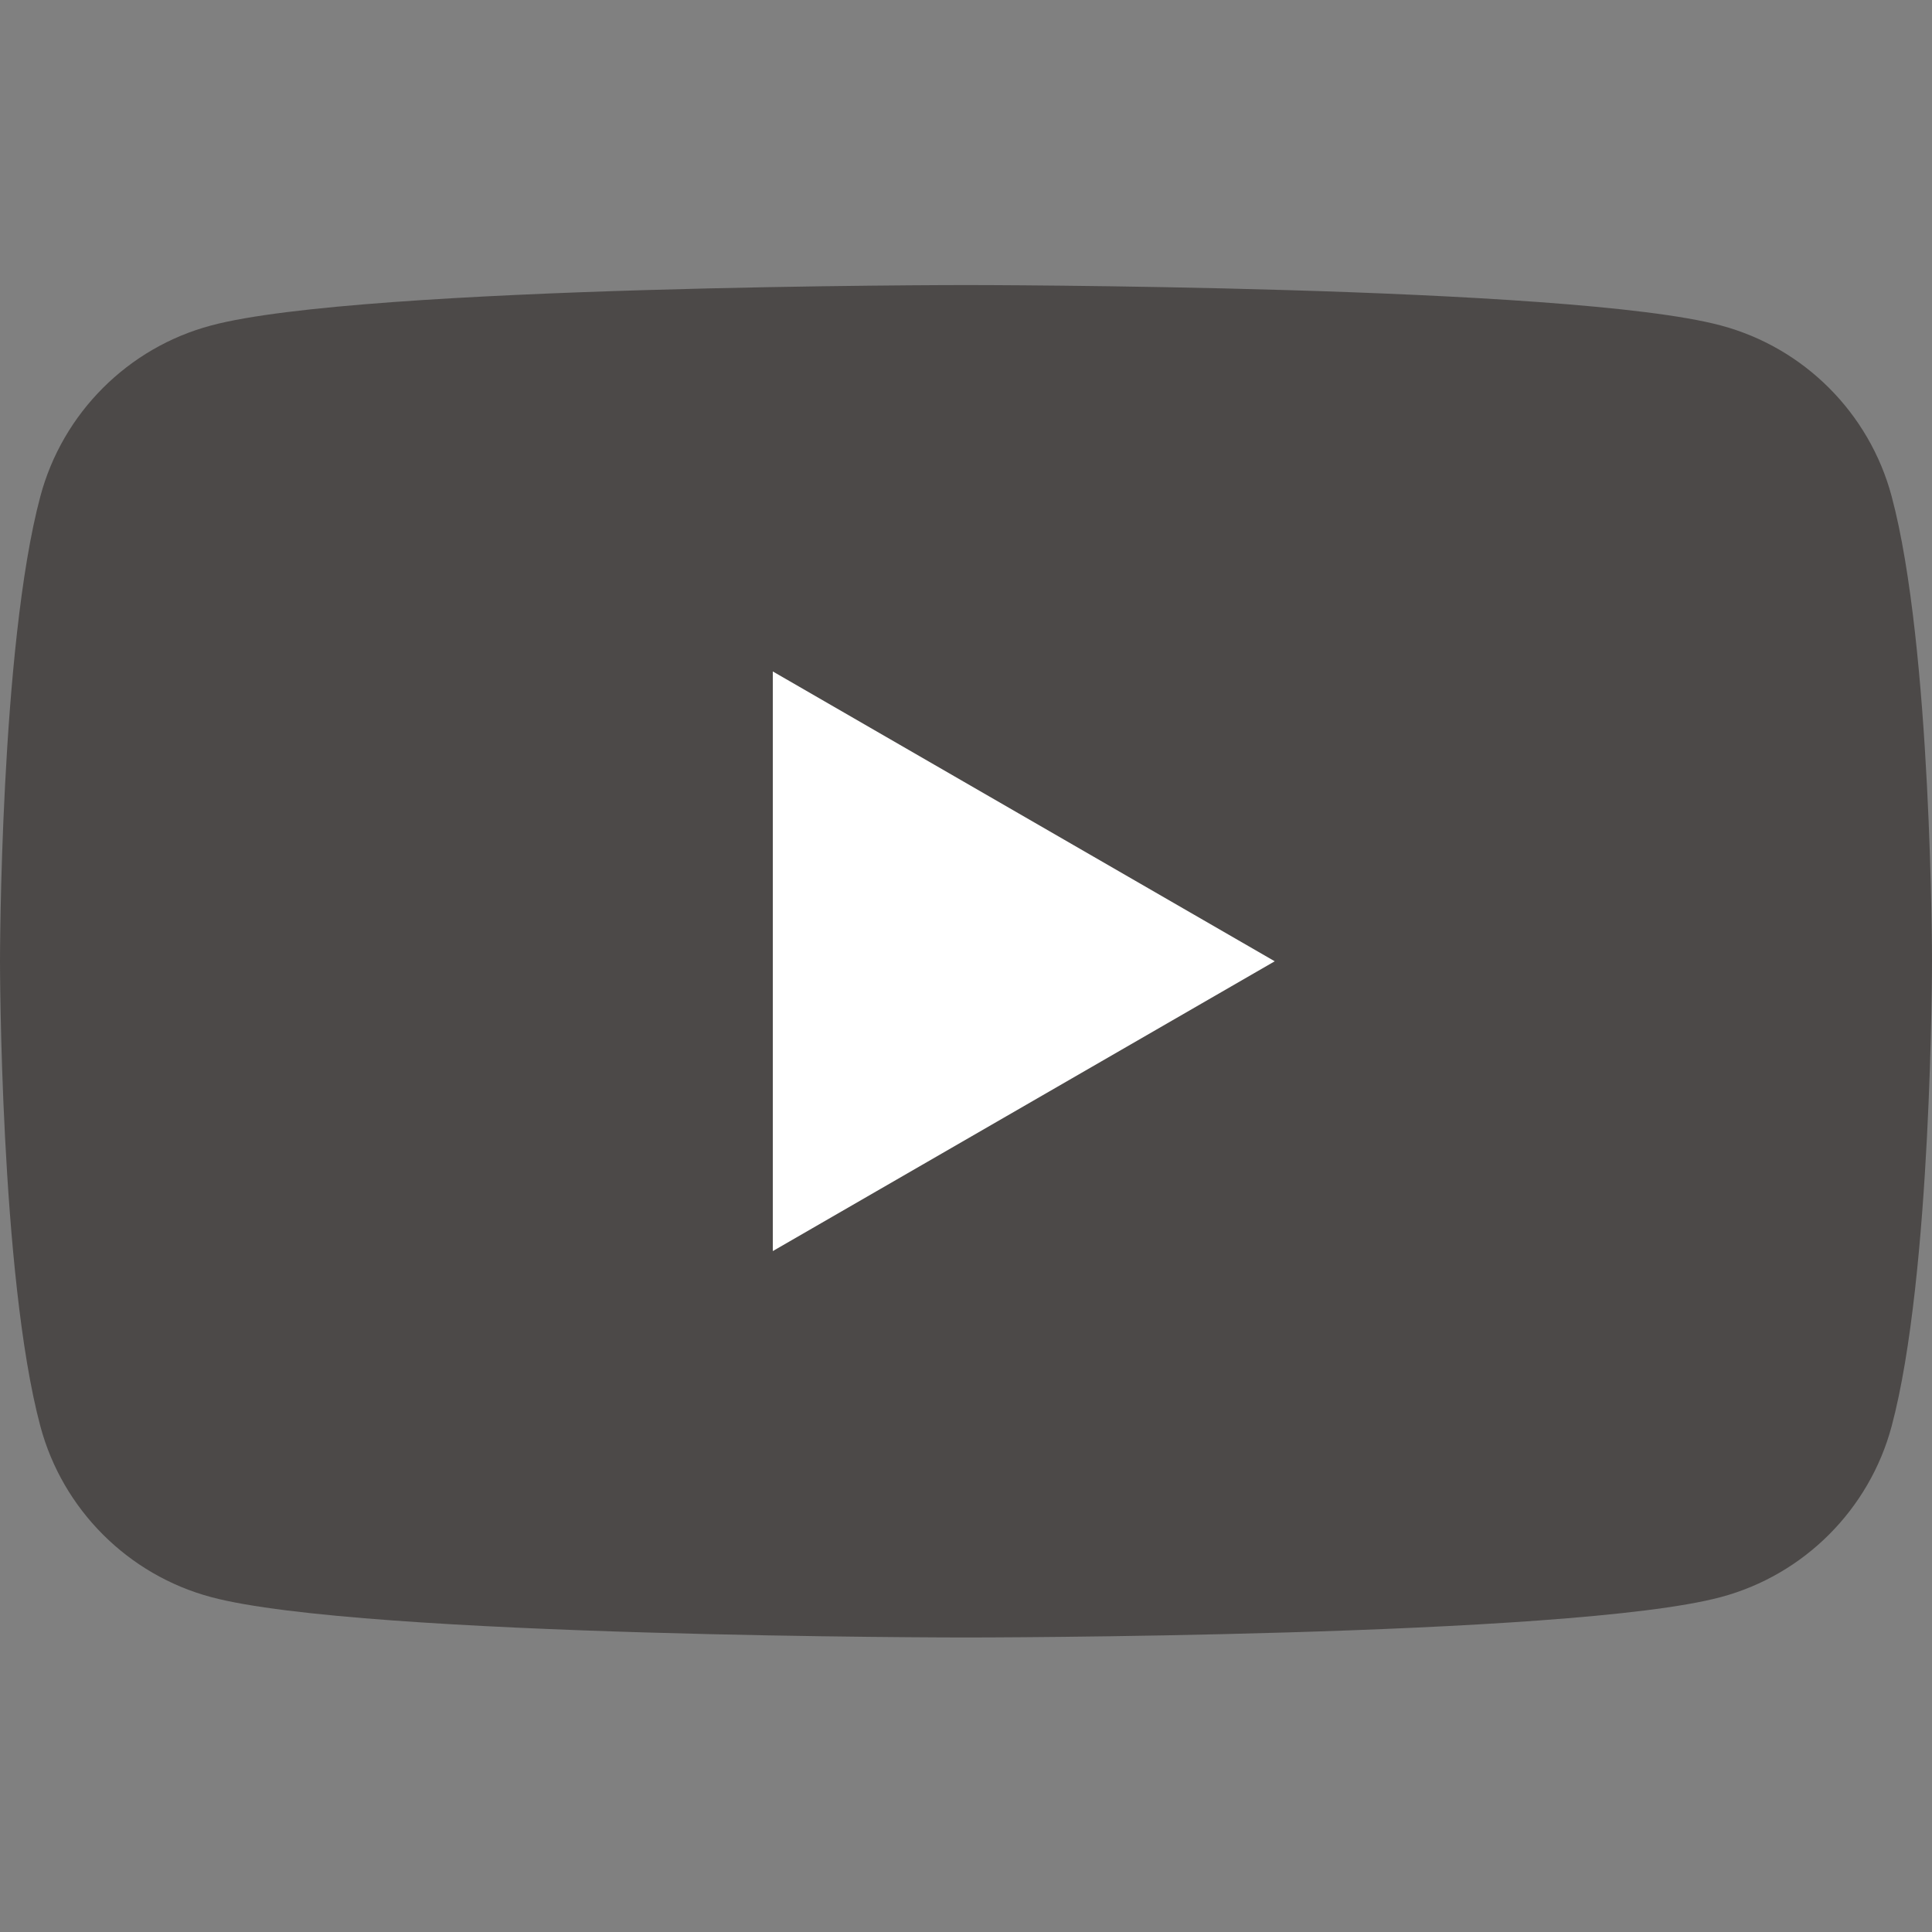 <?xml version="1.0" encoding="utf-8"?>
<!-- Generator: Adobe Illustrator 16.0.4, SVG Export Plug-In . SVG Version: 6.00 Build 0)  -->
<!DOCTYPE svg PUBLIC "-//W3C//DTD SVG 1.1//EN" "http://www.w3.org/Graphics/SVG/1.1/DTD/svg11.dtd">
<svg version="1.1" id="レイヤー_1" xmlns="http://www.w3.org/2000/svg" xmlns:xlink="http://www.w3.org/1999/xlink" x="0px"
	 y="0px" width="50px" height="50px" viewBox="0 0 50 50" enable-background="new 0 0 50 50" xml:space="preserve">
<rect x="0" y="0" width="50" height="50" fill="#808080" stroke="none"/>
<g>
	<path fill="#4C4948" d="M48.955,12.843c-0.575-2.152-2.268-3.848-4.421-4.42C40.636,7.377,25,7.377,25,7.377
		s-15.635,0-19.535,1.046c-2.153,0.573-3.845,2.268-4.42,4.42C0,16.742,0,24.877,0,24.877s0,8.136,1.045,12.035
		c0.575,2.151,2.268,3.846,4.42,4.421C9.365,42.378,25,42.378,25,42.378s15.636,0,19.534-1.045c2.153-0.575,3.846-2.27,4.421-4.421
		C50,33.013,50,24.877,50,24.877S50,16.742,48.955,12.843z"/>
	<polygon fill="#FFFFFF" points="20,32.378 20,17.377 32.99,24.878 	"/>
</g>
</svg>
